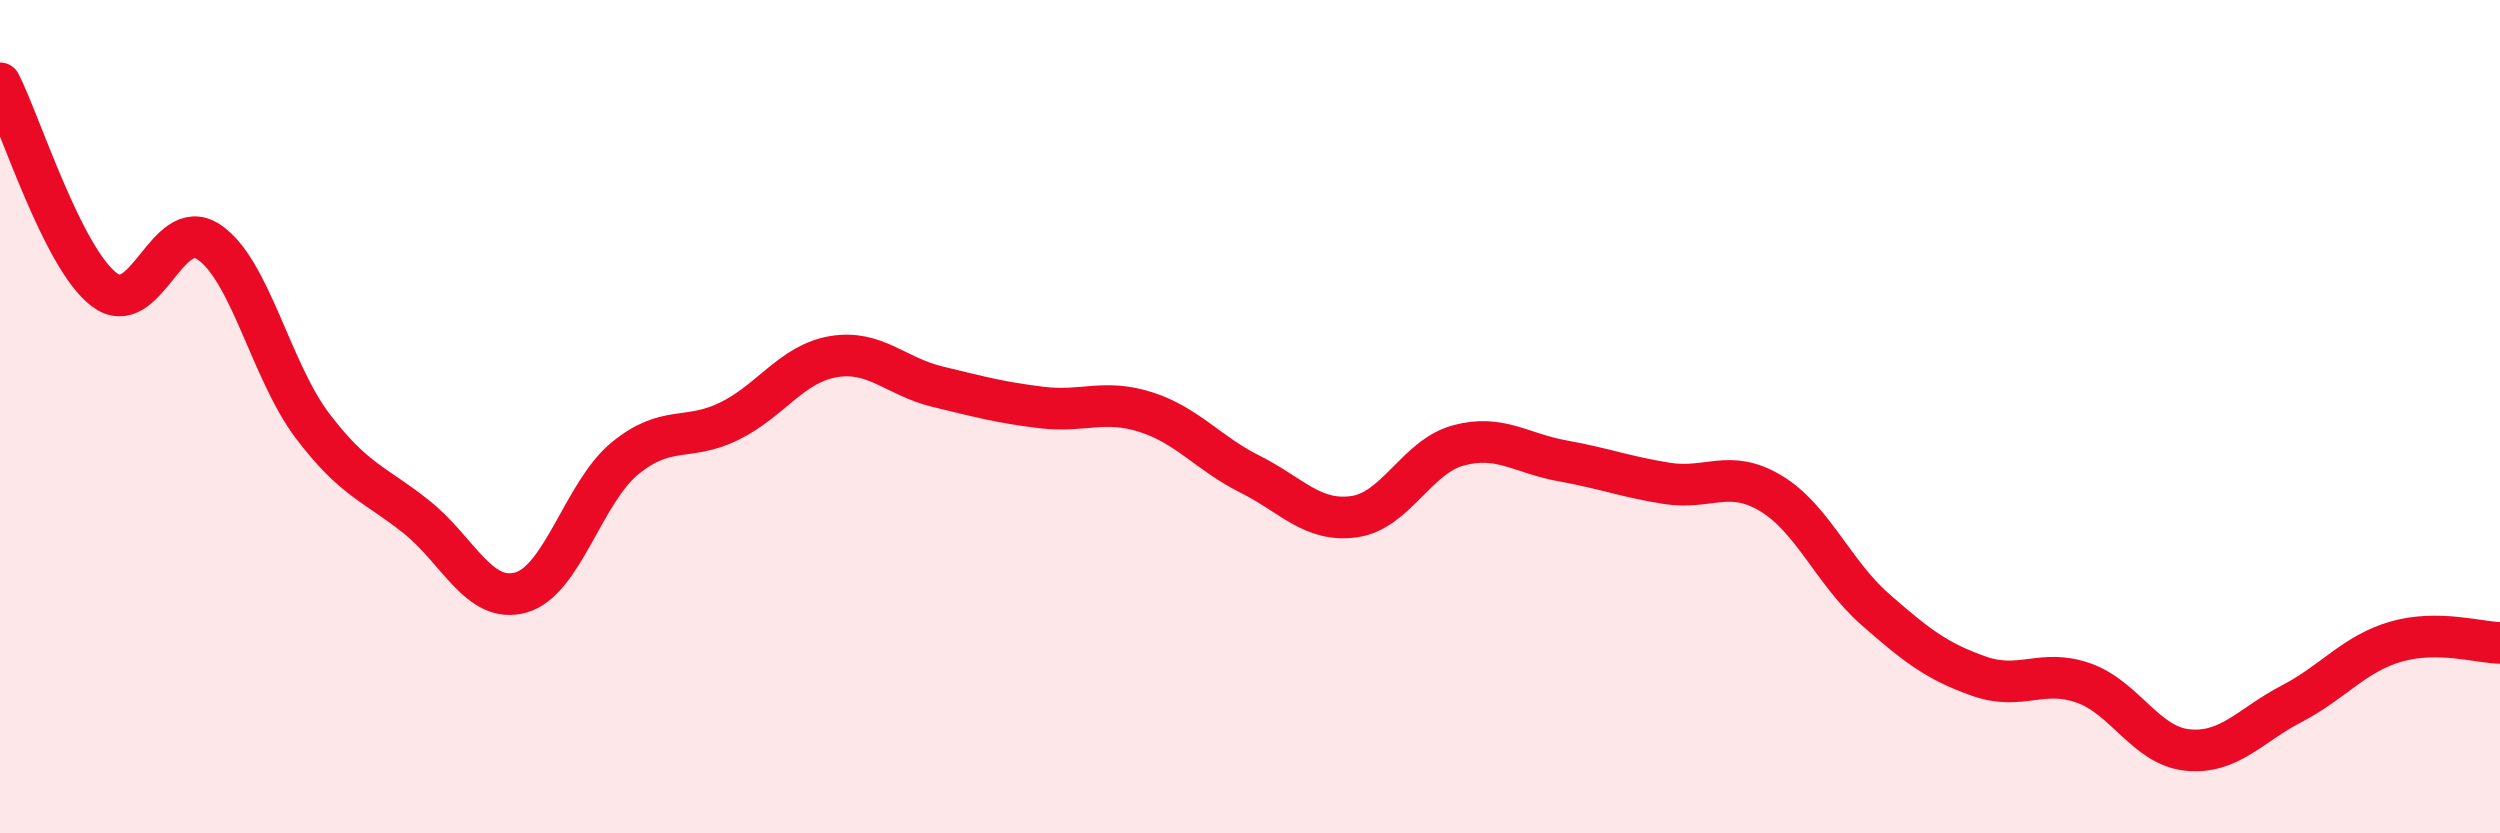 
    <svg width="60" height="20" viewBox="0 0 60 20" xmlns="http://www.w3.org/2000/svg">
      <path
        d="M 0,2 C 0.5,2.99 1.5,6.19 2.5,6.95 C 3.5,7.71 4,5.15 5,5.8 C 6,6.45 6.5,8.9 7.5,10.22 C 8.5,11.54 9,11.61 10,12.41 C 11,13.21 11.5,14.5 12.5,14.22 C 13.5,13.94 14,11.82 15,11 C 16,10.18 16.5,10.6 17.5,10.11 C 18.5,9.62 19,8.73 20,8.56 C 21,8.39 21.5,9.04 22.5,9.28 C 23.5,9.52 24,9.66 25,9.78 C 26,9.9 26.5,9.57 27.5,9.89 C 28.5,10.21 29,10.88 30,11.38 C 31,11.88 31.5,12.54 32.5,12.4 C 33.5,12.26 34,10.96 35,10.69 C 36,10.42 36.5,10.88 37.5,11.06 C 38.5,11.24 39,11.44 40,11.6 C 41,11.76 41.5,11.24 42.5,11.84 C 43.5,12.44 44,13.74 45,14.62 C 46,15.5 46.5,15.88 47.5,16.23 C 48.5,16.58 49,16.04 50,16.39 C 51,16.74 51.5,17.9 52.5,18 C 53.5,18.1 54,17.41 55,16.89 C 56,16.37 56.5,15.69 57.5,15.4 C 58.5,15.11 59.5,15.42 60,15.43L60 20L0 20Z"
        fill="#EB0A25"
        opacity="0.1"
        stroke-linecap="round"
        stroke-linejoin="round"
      />
      <path
        d="M 0,2 C 0.5,2.99 1.5,6.19 2.5,6.95 C 3.5,7.71 4,5.15 5,5.8 C 6,6.45 6.5,8.9 7.5,10.22 C 8.5,11.54 9,11.61 10,12.41 C 11,13.21 11.5,14.5 12.5,14.22 C 13.5,13.94 14,11.82 15,11 C 16,10.18 16.5,10.6 17.5,10.11 C 18.5,9.62 19,8.73 20,8.56 C 21,8.39 21.5,9.04 22.5,9.28 C 23.5,9.52 24,9.66 25,9.78 C 26,9.9 26.5,9.57 27.5,9.89 C 28.5,10.21 29,10.88 30,11.38 C 31,11.88 31.5,12.54 32.5,12.4 C 33.5,12.26 34,10.96 35,10.69 C 36,10.42 36.5,10.88 37.5,11.06 C 38.5,11.24 39,11.44 40,11.6 C 41,11.76 41.5,11.24 42.5,11.84 C 43.5,12.44 44,13.74 45,14.62 C 46,15.5 46.5,15.88 47.5,16.23 C 48.5,16.58 49,16.04 50,16.39 C 51,16.74 51.5,17.9 52.5,18 C 53.5,18.1 54,17.41 55,16.89 C 56,16.37 56.5,15.69 57.5,15.4 C 58.5,15.11 59.5,15.42 60,15.43"
        stroke="#EB0A25"
        stroke-width="1"
        fill="none"
        stroke-linecap="round"
        stroke-linejoin="round"
      />
    </svg>
  